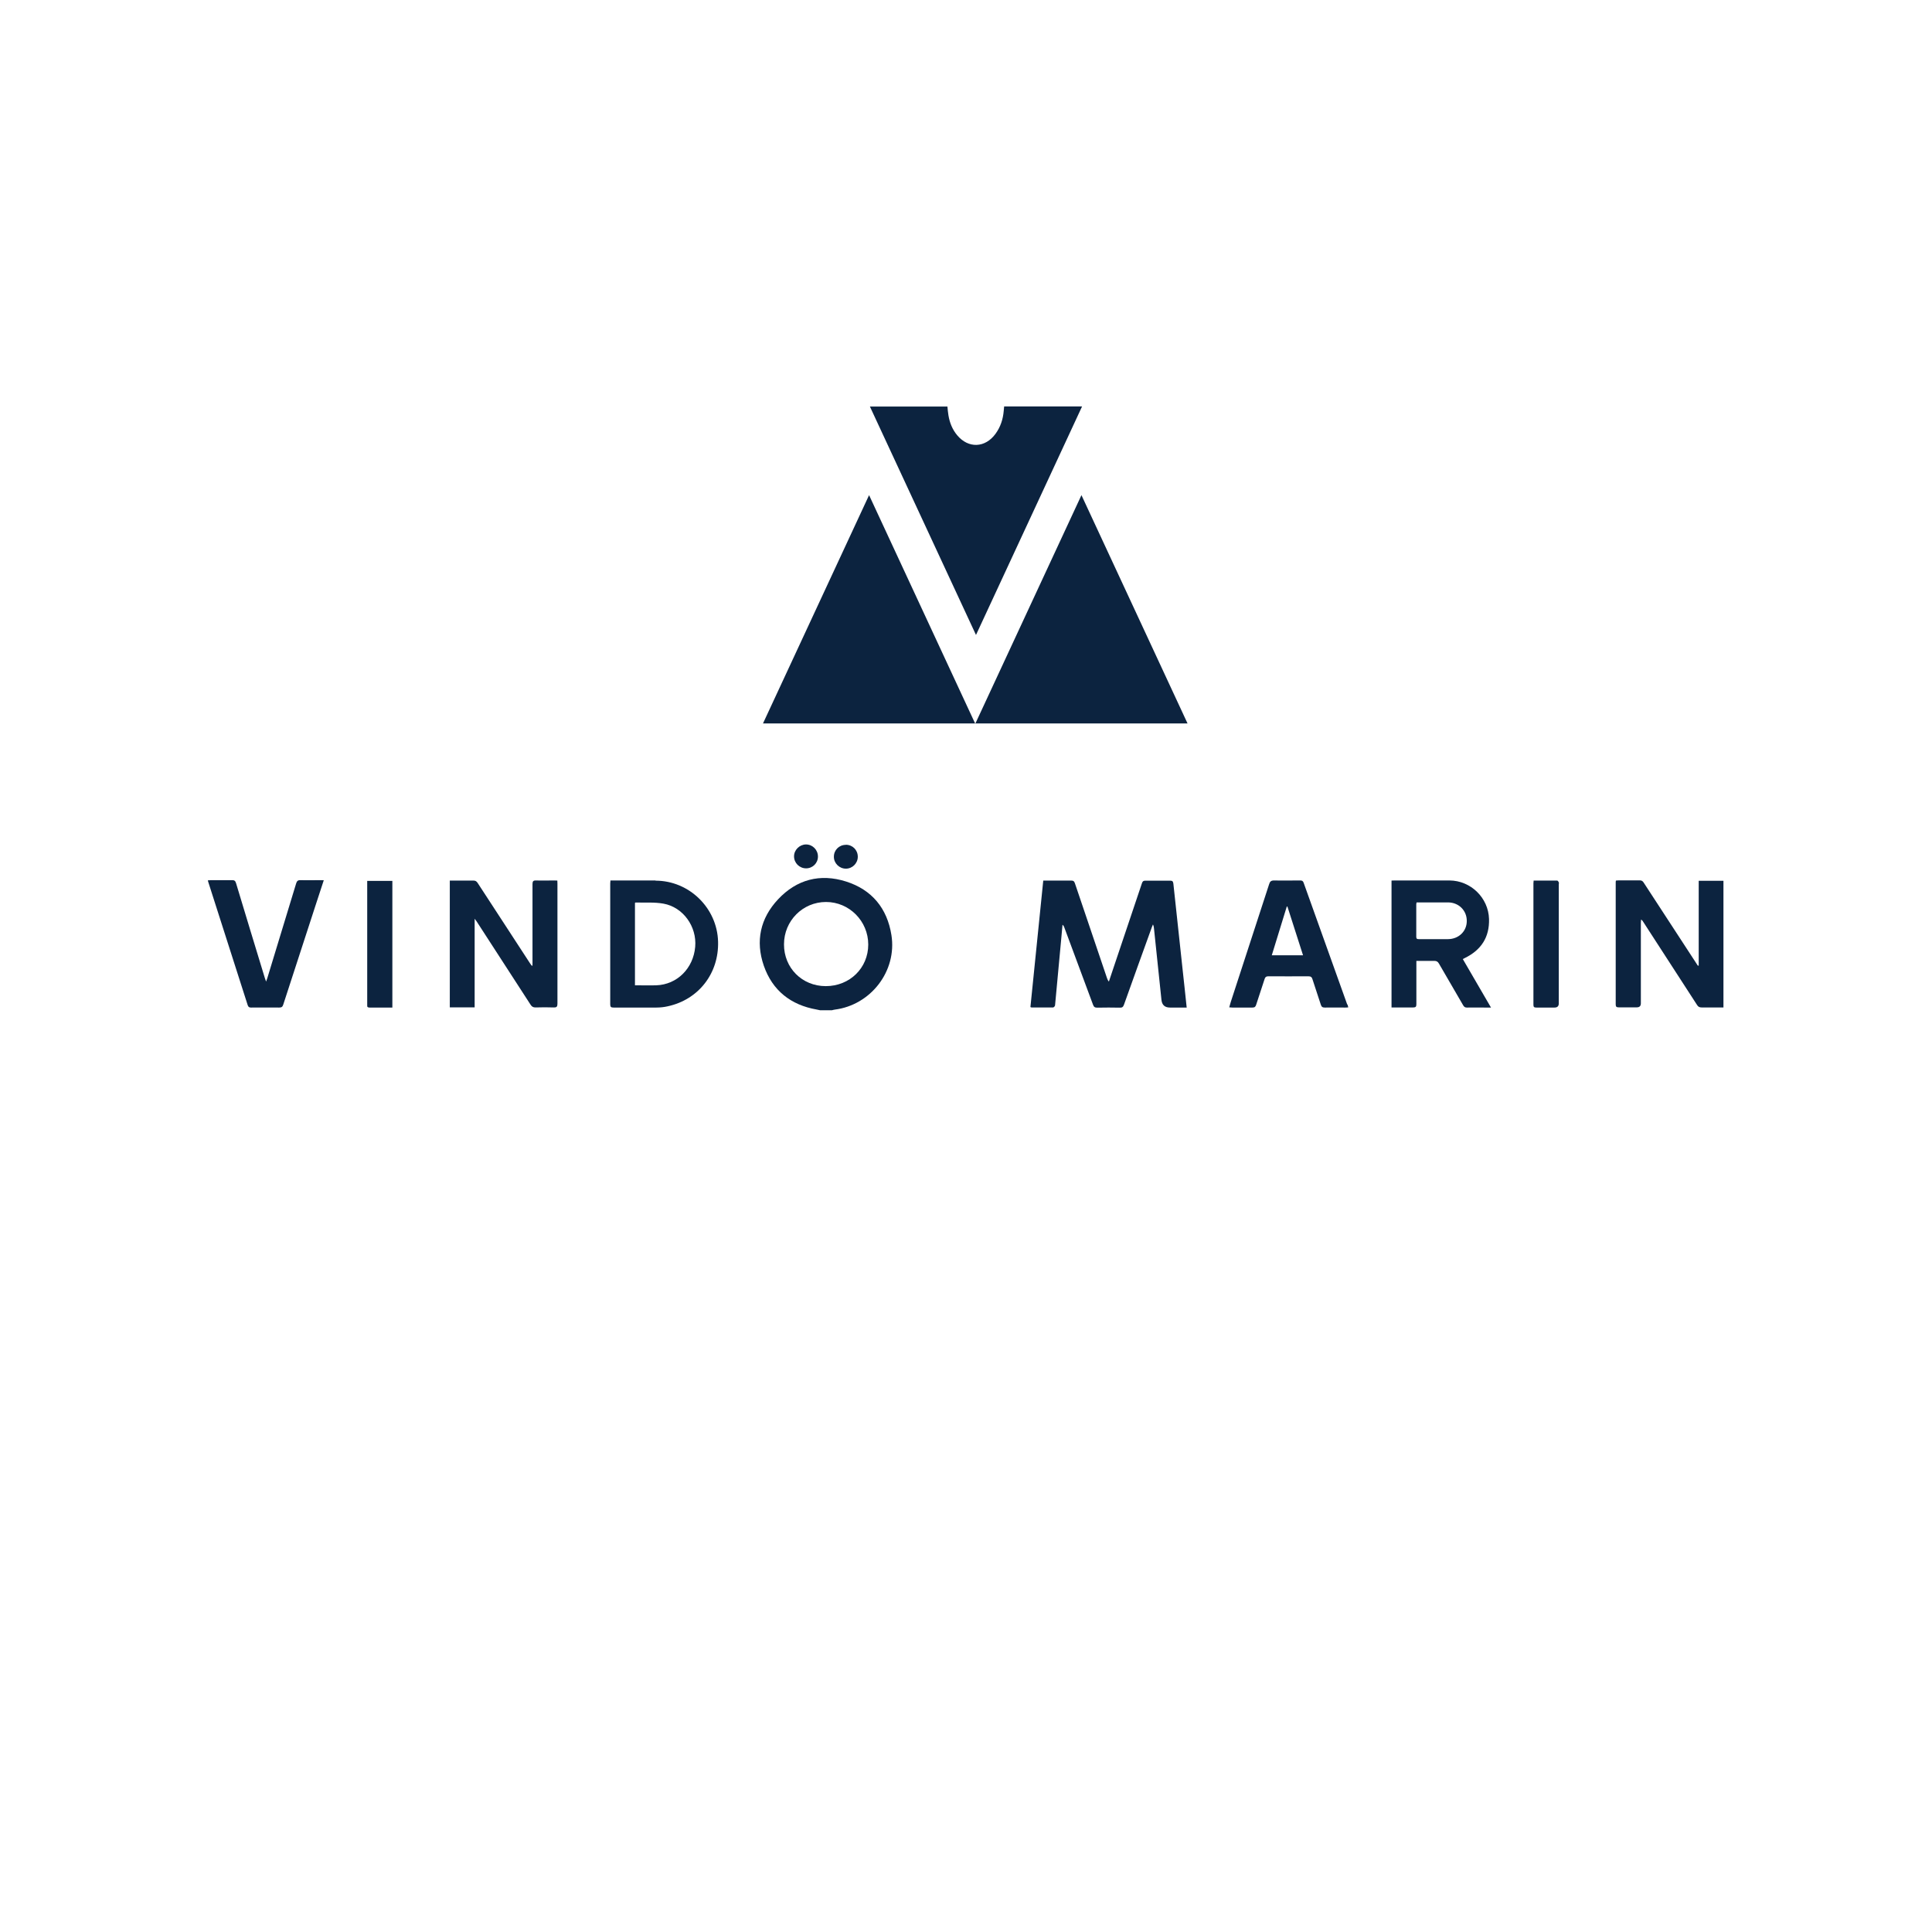 <?xml version="1.0" encoding="UTF-8"?> <svg xmlns="http://www.w3.org/2000/svg" id="Lager_1" viewBox="0 0 186.67 186.67"><defs><style>.cls-1{fill:#0c233f;stroke-width:0px;}</style></defs><path class="cls-1" d="M114.73,69.9h-41.01c3.41-7.35,6.81-14.66,10.25-22.06,3.43,7.38,6.83,14.7,10.26,22.09,3.43-7.39,6.83-14.7,10.26-22.09,3.43,7.39,6.83,14.71,10.25,22.06Z"></path><path class="cls-1" d="M84.06,39.28h7.48c.03.29.05.58.1.86.12.71.38,1.36.84,1.91,1.08,1.3,2.71,1.24,3.71-.14.48-.66.72-1.4.79-2.21.01-.14.02-.28.04-.43h7.53c-3.42,7.35-6.82,14.68-10.25,22.08-3.43-7.38-6.83-14.71-10.25-22.07Z"></path><path class="cls-1" d="M114.67,97.35h-1.63q-.74,0-.82-.74c-.24-2.29-.48-4.59-.72-6.88-.01-.13-.03-.26-.1-.41-.04.09-.08.18-.11.27-.9,2.49-1.8,4.98-2.69,7.48-.08.22-.17.3-.4.29-.72-.02-1.45-.01-2.18,0-.23,0-.33-.06-.41-.28-.92-2.49-1.85-4.99-2.78-7.48-.03-.09-.07-.17-.17-.25-.04.48-.09.95-.13,1.43-.19,2.12-.39,4.23-.59,6.35,0,.08-.12.21-.19.21-.7.01-1.39,0-2.09,0-.03,0-.05-.02-.1-.04.41-4.06.82-8.13,1.24-12.22h.3c.79,0,1.58,0,2.38,0,.21,0,.31.05.38.27,1.02,3.03,2.05,6.07,3.08,9.1.04.13.09.26.2.39.18-.54.36-1.07.54-1.61.89-2.64,1.77-5.27,2.66-7.91.06-.18.15-.23.33-.23.79,0,1.58,0,2.38,0,.21,0,.29.05.32.28.29,2.76.59,5.52.89,8.27.13,1.22.27,2.44.4,3.73Z"></path><path class="cls-1" d="M45.86,97.33h-2.4v-12.25c.29,0,.57,0,.85,0,.48,0,.95,0,1.43,0,.2,0,.3.07.41.23,1.69,2.6,3.38,5.19,5.07,7.78.05.08.1.15.16.22.02,0,.05-.01.07-.02v-.32c0-2.52,0-5.03,0-7.55,0-.27.07-.36.35-.35.58.02,1.16,0,1.75,0,.09,0,.19,0,.3.01,0,.12.01.22.01.32,0,3.86,0,7.72,0,11.58,0,.27-.07.37-.35.36-.59-.02-1.18-.02-1.77,0-.23,0-.36-.08-.48-.27-1.74-2.69-3.48-5.38-5.22-8.06-.04-.06-.09-.12-.18-.24v8.55Z"></path><path class="cls-1" d="M164.13,93.3v-8.2h2.39v12.24c-.31,0-.61,0-.91,0-.4,0-.8,0-1.2,0-.2,0-.33-.06-.44-.24-1.74-2.7-3.49-5.39-5.24-8.09-.04-.05-.07-.11-.17-.16,0,.1-.02.21-.02.31,0,2.59,0,5.19,0,7.78q0,.39-.39.39c-.58,0-1.16,0-1.75,0-.2,0-.29-.05-.29-.27,0-3.93,0-7.86,0-11.78,0-.06,0-.11.02-.2.09,0,.18-.02.28-.02.67,0,1.34,0,2,0,.2,0,.31.06.41.23,1.68,2.59,3.37,5.18,5.06,7.76.06.09.12.17.17.26.02,0,.04-.01.06-.02Z"></path><path class="cls-1" d="M31.28,85.06c-.27.82-.52,1.59-.77,2.35-1.05,3.22-2.1,6.43-3.14,9.65-.07.23-.17.29-.4.29-.91-.01-1.81,0-2.72,0-.18,0-.26-.06-.32-.24-1.27-3.97-2.54-7.93-3.81-11.9-.01-.04-.02-.07-.04-.15.11,0,.21-.02.31-.02.68,0,1.35,0,2.03,0,.21,0,.31.05.38.27.92,3.07,1.86,6.13,2.79,9.19.03.09.06.17.12.34.06-.16.09-.25.12-.34.93-3.04,1.86-6.09,2.78-9.13.07-.24.17-.34.43-.33.64.02,1.28,0,1.92,0,.09,0,.19,0,.33.01Z"></path><path class="cls-1" d="M37.91,97.35c-.44,0-.87,0-1.29,0-.31,0-.61,0-.92,0-.15,0-.24-.05-.22-.21,0-.05,0-.1,0-.14,0-3.86,0-7.72,0-11.58v-.31h2.43v12.24Z"></path><path class="cls-1" d="M148.19,85.08c.77,0,1.52,0,2.26,0,.06,0,.13.1.16.17.03.05,0,.13,0,.2,0,3.83,0,7.67,0,11.5q0,.4-.41.4c-.59,0-1.18,0-1.77,0-.22,0-.27-.07-.27-.28,0-3.91,0-7.82,0-11.73,0-.07.01-.15.02-.26Z"></path><path class="cls-1" d="M77.89,83.9c-.65,0-1.17-.52-1.17-1.16,0-.62.53-1.14,1.15-1.15.64,0,1.16.52,1.16,1.17,0,.64-.51,1.14-1.15,1.14Z"></path><path class="cls-1" d="M81.72,81.62c.66,0,1.16.51,1.16,1.16,0,.63-.52,1.15-1.15,1.15-.64,0-1.17-.53-1.16-1.16,0-.64.51-1.14,1.15-1.14Z"></path><path class="cls-1" d="M86.13,90.35c-.41-2.59-1.89-4.39-4.39-5.18-2.5-.79-4.76-.2-6.56,1.72-1.73,1.84-2.2,4.05-1.38,6.42.83,2.39,2.6,3.79,5.1,4.23.11.02.22.05.33.07h1.15c.09-.02.18-.05.27-.06,3.49-.44,6.03-3.73,5.48-7.2ZM79.78,95.28c-2.28,0-4.04-1.76-4.03-4.04,0-2.27,1.81-4.09,4.06-4.09,2.25,0,4.08,1.85,4.08,4.11,0,2.27-1.79,4.02-4.1,4.02Z"></path><path class="cls-1" d="M141.33,92.67c.1-.05.16-.08.21-.11,1.57-.77,2.38-2,2.33-3.77-.06-2.05-1.77-3.71-3.82-3.72-1.76,0-3.53,0-5.29,0-.1,0-.2,0-.31.01v12.26c.71,0,1.41,0,2.1,0,.24,0,.3-.08.3-.31,0-1.28,0-2.56,0-3.83v-.36c.6,0,1.17.01,1.73,0,.22,0,.34.07.45.26.77,1.35,1.57,2.68,2.34,4.03.09.16.2.23.38.22.58-.01,1.16,0,1.75,0h.56c-.93-1.59-1.82-3.12-2.72-4.68ZM139.89,90.74c-.93,0-1.87,0-2.8,0-.15,0-.25-.02-.25-.21,0-1.06,0-2.11,0-3.17,0-.05.02-.09.03-.17.29,0,.57,0,.86,0,.72,0,1.45,0,2.17,0,1.04,0,1.83.78,1.82,1.8,0,1-.79,1.75-1.83,1.75Z"></path><path class="cls-1" d="M63.34,85.07c-1.34,0-2.67,0-4.01,0h-.35c0,.12-.02.2-.02.29,0,3.9,0,7.8,0,11.69,0,.25.09.3.32.3,1.38,0,2.77,0,4.15,0,.36,0,.73-.04,1.08-.12,2.98-.64,4.96-3.18,4.87-6.26-.09-3.24-2.79-5.88-6.04-5.88ZM63.42,95.2c-.68.02-1.37,0-2.07,0v-7.96s.04-.04.05-.04c.9.03,1.82-.05,2.7.11,1.91.34,3.24,2.22,3.07,4.17-.18,2.09-1.75,3.65-3.76,3.72Z"></path><path class="cls-1" d="M130.17,97.06c-1.4-3.92-2.81-7.84-4.21-11.76-.06-.18-.15-.23-.33-.23-.84,0-1.68.02-2.52,0-.3,0-.41.1-.49.37-1.23,3.78-2.46,7.55-3.69,11.33-.06.18-.1.36-.16.56.12,0,.21.02.29.02.65,0,1.3,0,1.95,0,.22,0,.3-.08.36-.27.27-.83.55-1.66.82-2.5.06-.18.15-.25.35-.25,1.3,0,2.59.01,3.89,0,.22,0,.32.08.38.28.26.83.55,1.64.81,2.47.07.22.18.27.39.27.65-.01,1.3,0,1.95,0,.09,0,.19,0,.31-.02-.03-.11-.05-.19-.07-.27ZM122.88,92.3c.49-1.58.97-3.15,1.45-4.71.02,0,.04,0,.06,0,.5,1.56.99,3.11,1.51,4.71h-3.02Z"></path></svg> 